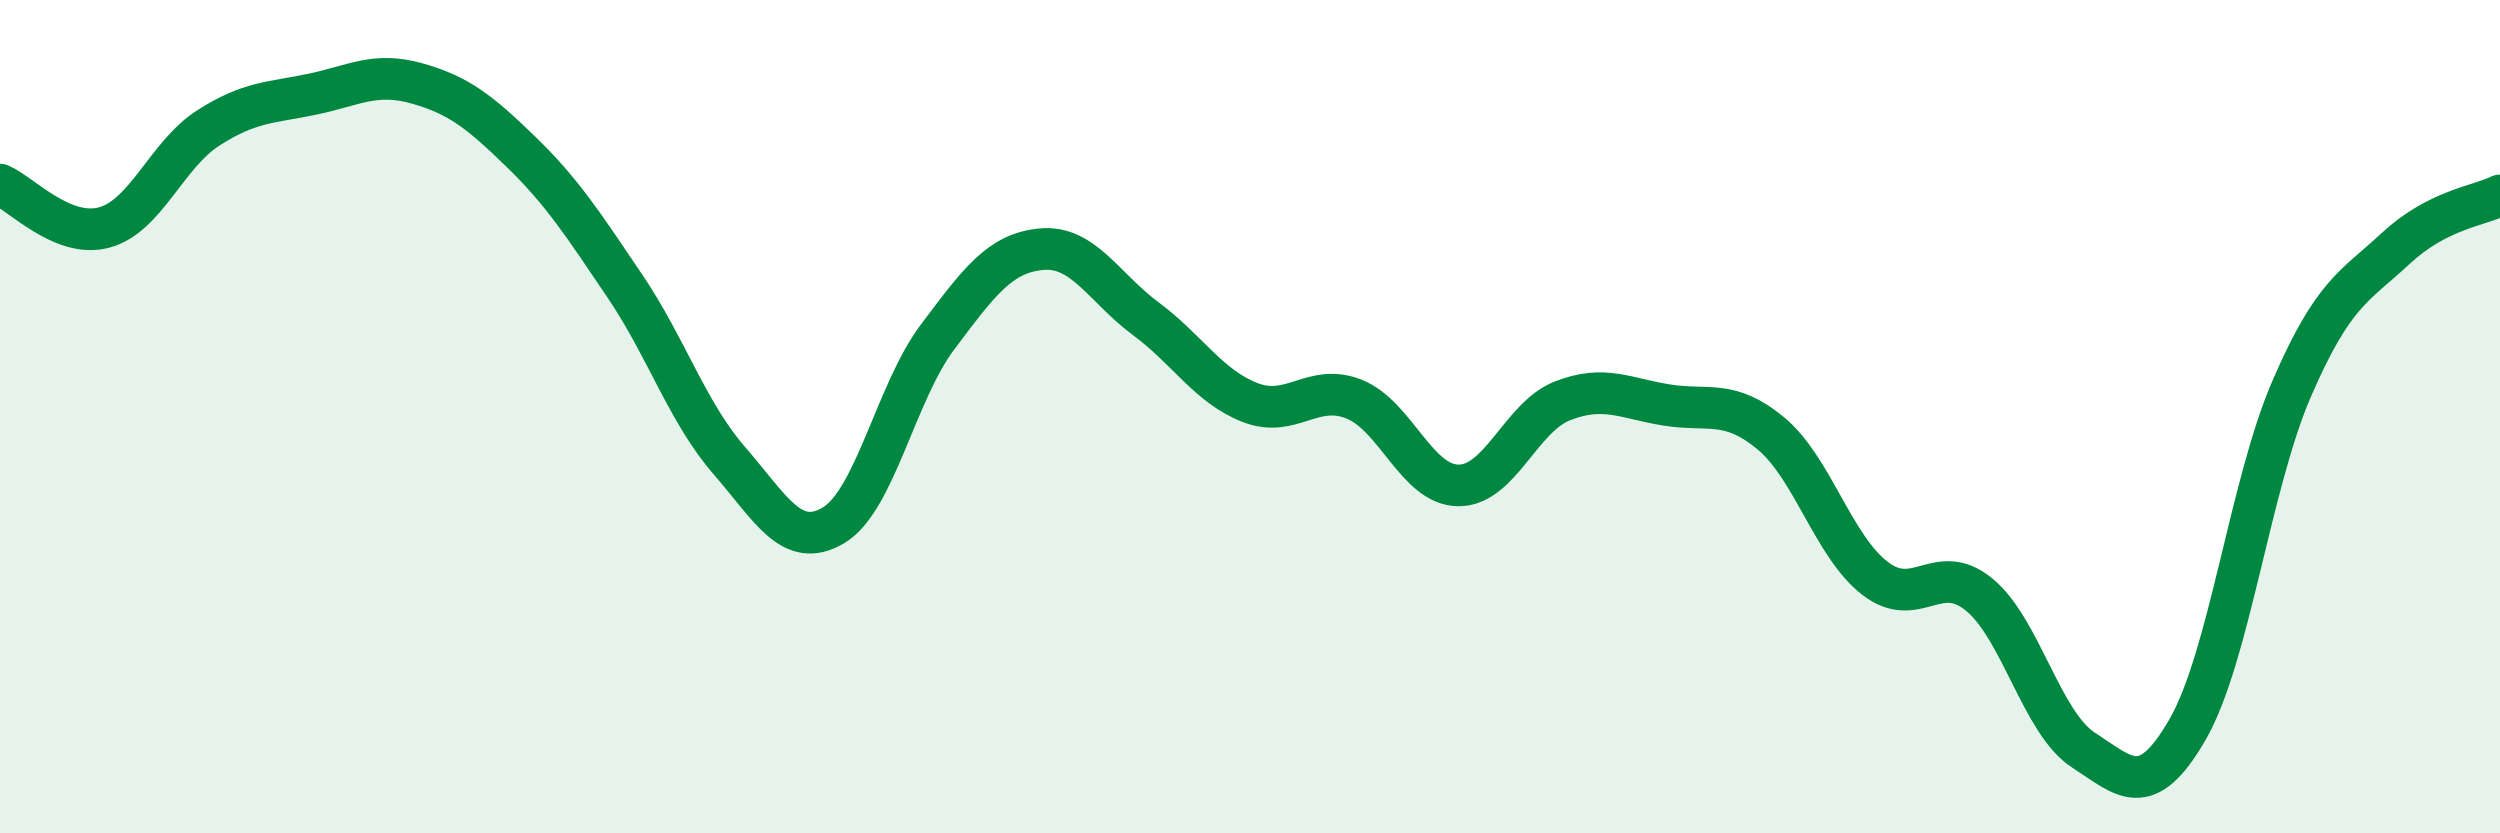 
    <svg width="60" height="20" viewBox="0 0 60 20" xmlns="http://www.w3.org/2000/svg">
      <path
        d="M 0,4.43 C 0.5,4.64 1.5,5.73 2.5,5.46 C 3.5,5.19 4,3.71 5,3.07 C 6,2.43 6.5,2.47 7.5,2.26 C 8.5,2.05 9,1.72 10,2 C 11,2.28 11.5,2.67 12.5,3.64 C 13.5,4.61 14,5.39 15,6.87 C 16,8.35 16.5,9.9 17.5,11.05 C 18.5,12.2 19,13.2 20,12.61 C 21,12.02 21.5,9.42 22.5,8.09 C 23.5,6.76 24,6.07 25,5.98 C 26,5.89 26.5,6.91 27.5,7.65 C 28.5,8.39 29,9.27 30,9.66 C 31,10.05 31.5,9.18 32.5,9.58 C 33.5,9.98 34,11.64 35,11.65 C 36,11.66 36.5,10.01 37.5,9.62 C 38.5,9.23 39,9.56 40,9.72 C 41,9.88 41.5,9.57 42.5,10.4 C 43.5,11.23 44,13.11 45,13.88 C 46,14.65 46.5,13.45 47.5,14.27 C 48.5,15.09 49,17.35 50,18 C 51,18.65 51.5,19.24 52.5,17.51 C 53.5,15.78 54,11.64 55,9.33 C 56,7.02 56.5,6.89 57.5,5.96 C 58.5,5.03 59.5,4.94 60,4.69L60 20L0 20Z"
        fill="#008740"
        opacity="0.1"
        stroke-linecap="round"
        stroke-linejoin="round"
      />
      <path
        d="M 0,4.43 C 0.5,4.64 1.5,5.73 2.5,5.46 C 3.5,5.19 4,3.71 5,3.07 C 6,2.43 6.5,2.47 7.5,2.26 C 8.5,2.05 9,1.72 10,2 C 11,2.28 11.5,2.67 12.5,3.64 C 13.5,4.61 14,5.39 15,6.87 C 16,8.35 16.5,9.9 17.5,11.05 C 18.5,12.2 19,13.2 20,12.61 C 21,12.02 21.5,9.42 22.5,8.09 C 23.5,6.76 24,6.07 25,5.98 C 26,5.89 26.5,6.91 27.5,7.65 C 28.5,8.39 29,9.27 30,9.66 C 31,10.05 31.5,9.18 32.5,9.58 C 33.5,9.98 34,11.64 35,11.65 C 36,11.66 36.5,10.01 37.5,9.62 C 38.5,9.23 39,9.56 40,9.72 C 41,9.88 41.5,9.57 42.5,10.4 C 43.5,11.23 44,13.11 45,13.88 C 46,14.65 46.5,13.45 47.5,14.27 C 48.5,15.09 49,17.35 50,18 C 51,18.65 51.5,19.24 52.5,17.51 C 53.5,15.78 54,11.64 55,9.33 C 56,7.02 56.5,6.89 57.5,5.96 C 58.5,5.03 59.5,4.94 60,4.69"
        stroke="#008740"
        stroke-width="1"
        fill="none"
        stroke-linecap="round"
        stroke-linejoin="round"
      />
    </svg>
  